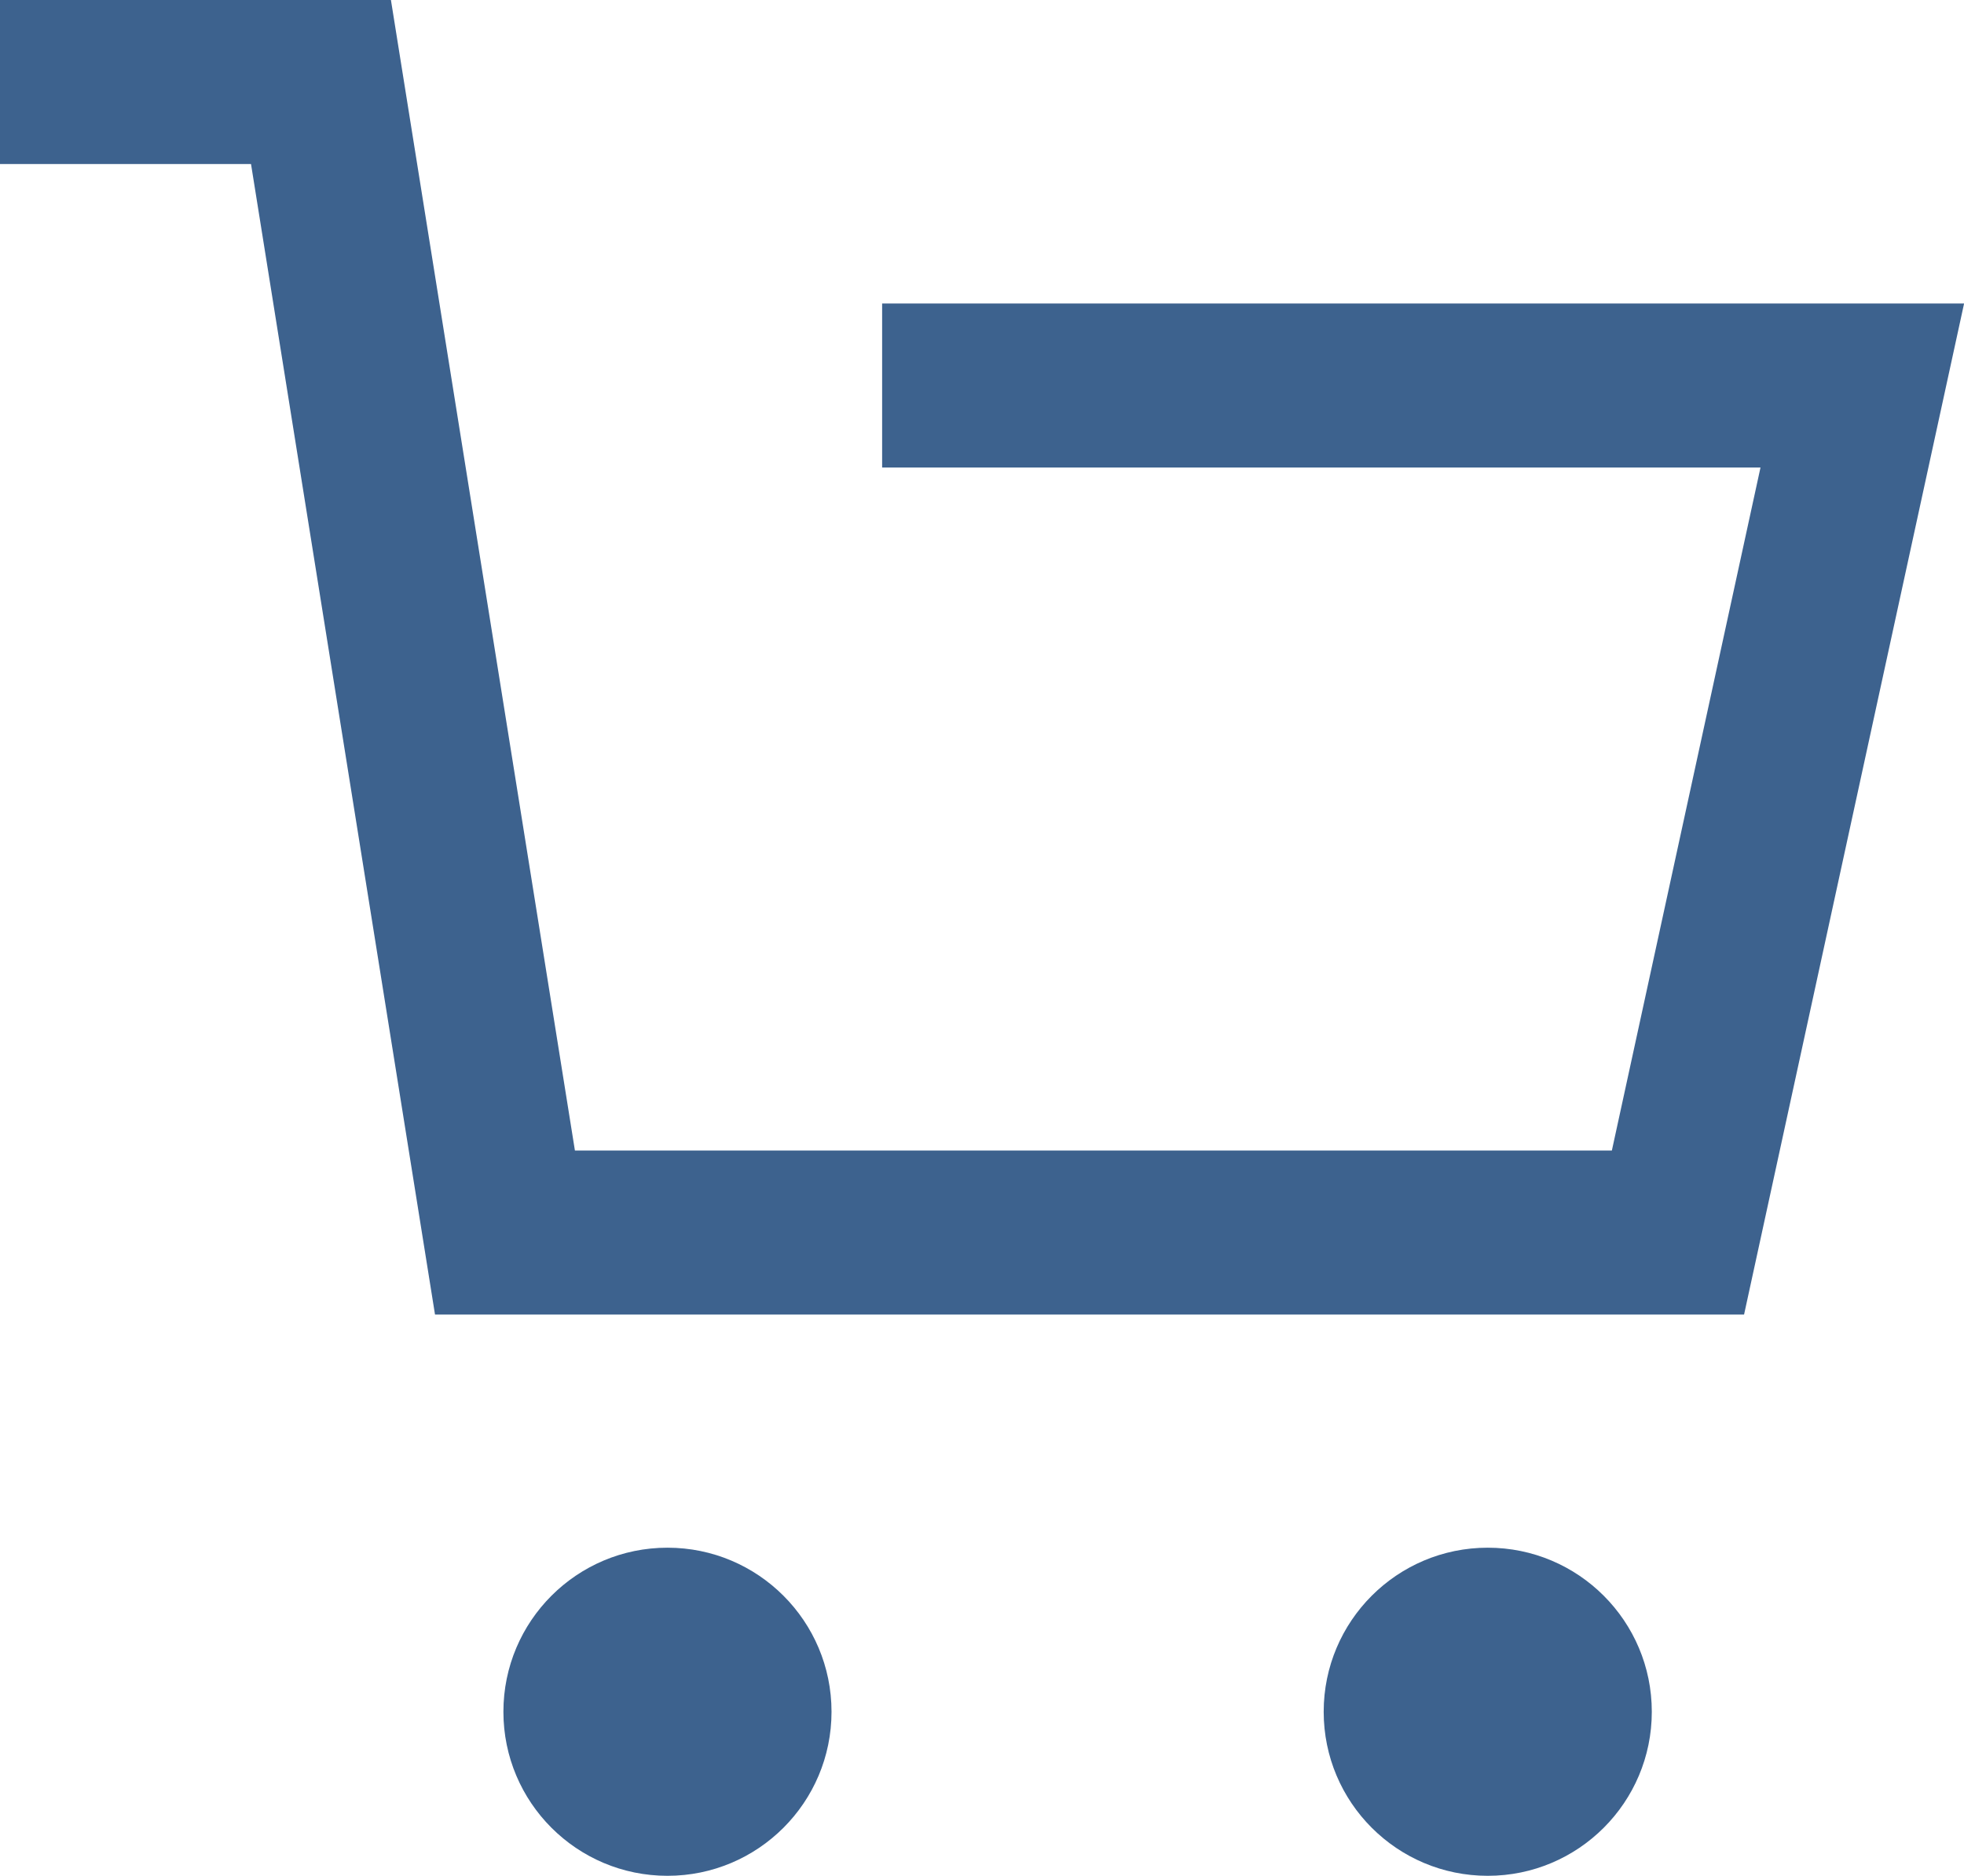 <svg xmlns="http://www.w3.org/2000/svg" width="23.943" height="22.868" viewBox="0 0 23.943 22.868">
  <g id="shop" transform="translate(1 3.026)">
    <path id="パス_4" data-name="パス 4" d="M331.566,28h3.913l2.243,14.026h14.3L354.269,31.7H342.32" transform="translate(-332.566 -30.026)" fill="none" stroke="#3d628e" stroke-width="2"/>
    <circle id="楕円形_2" data-name="楕円形 2" cx="2" cy="2" r="2" transform="translate(5.137 15.842)" fill="#3d628e"/>
    <circle id="楕円形_3" data-name="楕円形 3" cx="2" cy="2" r="2" transform="translate(15.137 15.842)" fill="#3d628e"/>
  </g>
</svg>
